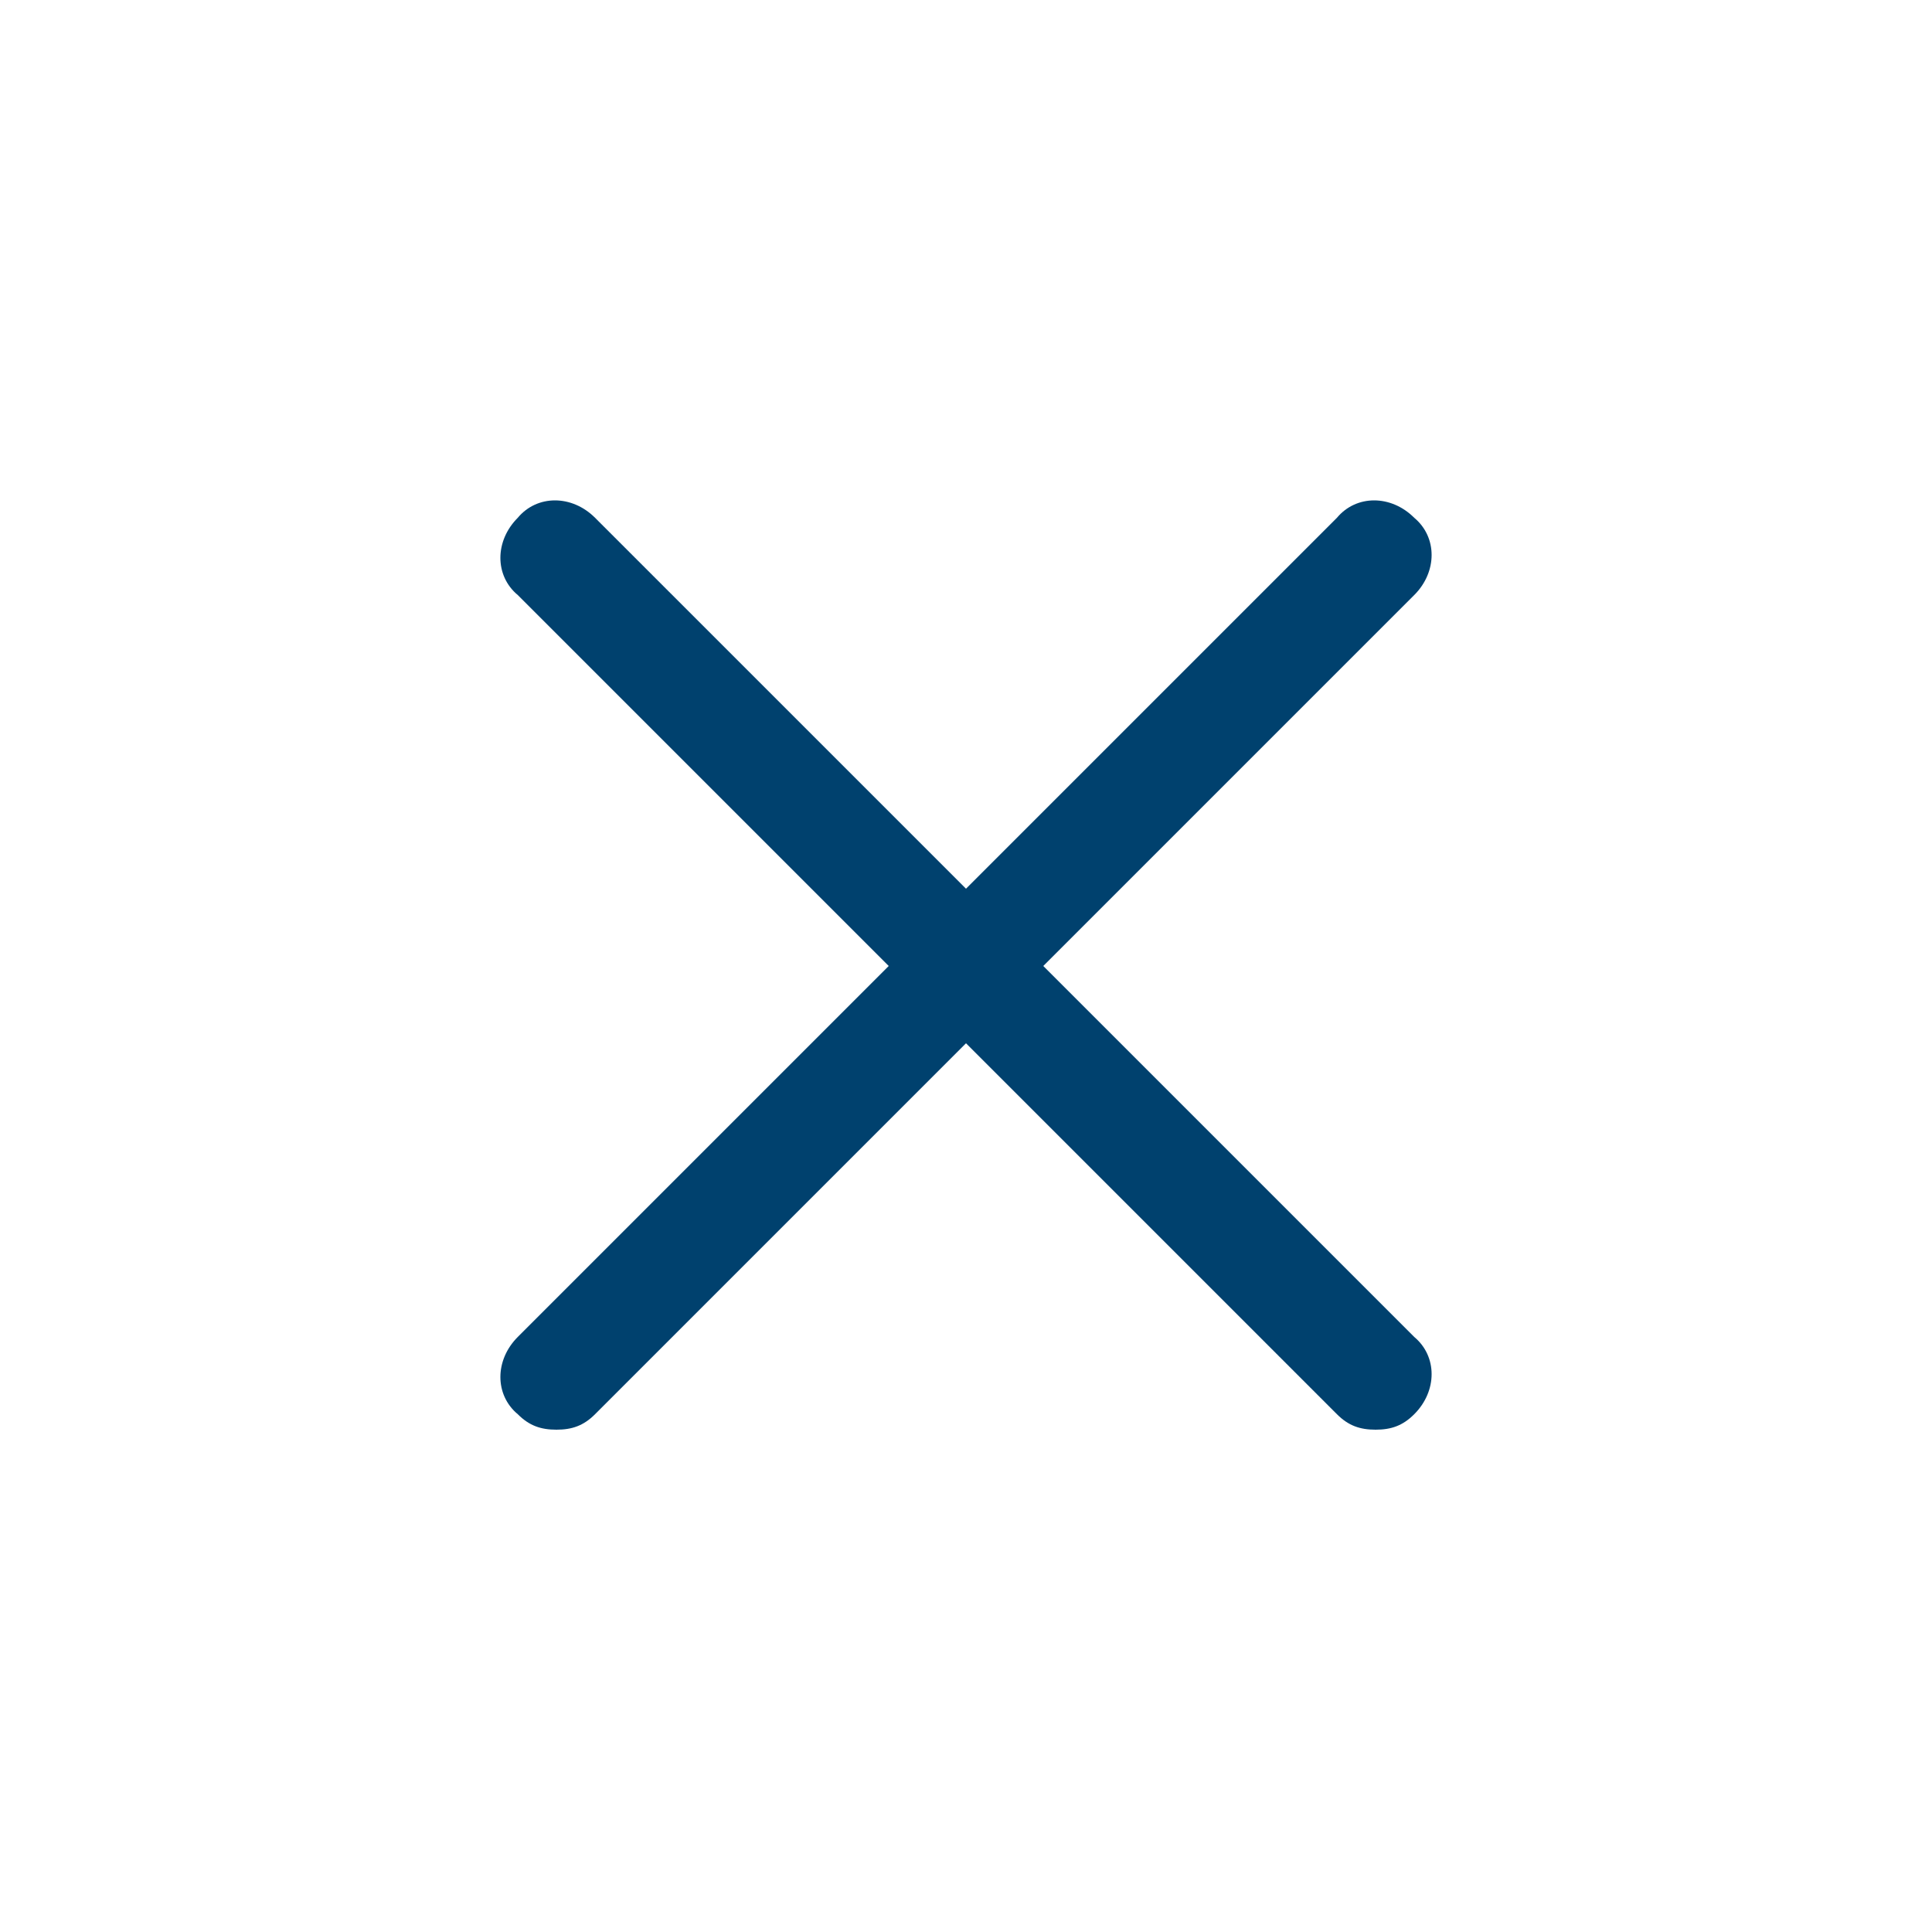 <?xml version="1.0" encoding="utf-8"?>
<!-- Generator: Adobe Illustrator 22.0.1, SVG Export Plug-In . SVG Version: 6.00 Build 0)  -->
<svg version="1.1" xmlns="http://www.w3.org/2000/svg" xmlns:xlink="http://www.w3.org/1999/xlink" x="0px" y="0px"
	 viewBox="0 0 50 50" style="enable-background:new 0 0 50 50;" xml:space="preserve">
<style type="text/css">
	.st0{display:none;}
	.st1{display:inline;fill:none;stroke:#00416E;stroke-width:2;stroke-linecap:round;stroke-linejoin:round;stroke-miterlimit:10;}
	.st2{fill:none;stroke:#00416E;stroke-width:2;stroke-linecap:round;stroke-linejoin:round;stroke-miterlimit:10;}
	.st3{fill:#00416E;}
	.st4{fill:none;stroke:#005A99;stroke-width:2;stroke-linecap:round;stroke-linejoin:round;stroke-miterlimit:10;}
	.st5{display:inline;}
	.st6{display:inline;fill:#00416E;}
</style>
<g id="_x30_1_x5F_Merkzettel" class="st0">
	<path class="st1" d="M19,16.4v16.9c0,3.1,2.9,5.7,6,5.7h0.3c3.1,0,5.7-2.6,5.7-5.7V16c0-2.5-2.1-4.6-4.6-4.6h0
		c-2.5,0-4.6,2.1-4.6,4.6v14.8c0,1.6,1.3,2.9,2.9,2.9h0c1.6,0,2.9-1.3,2.9-2.9V15.9"/>
	<rect x="1" y="1" class="st2" width="48" height="48"/>
	<path class="st3" d="M25.3,40H25c-3.8,0-7-3.1-7-6.7V16.4c0-0.6,0.4-1,1-1s1,0.4,1,1v16.9c0,2.5,2.3,4.7,5,4.7h0.3
		c2.6,0,4.7-2.1,4.7-4.7V16c0-2-1.6-3.6-3.6-3.6c-2,0-3.6,1.6-3.6,3.6v14.8c0,1,0.8,1.9,1.9,1.9s1.9-0.8,1.9-1.9V15.9
		c0-0.6,0.4-1,1-1s1,0.4,1,1v14.9c0,2.1-1.7,3.9-3.9,3.9s-3.9-1.7-3.9-3.9V16c0-3.1,2.5-5.6,5.6-5.6S32,12.9,32,16v17.3
		C32,37,29,40,25.3,40z"/>
	<path class="st3" d="M49,0H1C0.5,0,0,0.5,0,1v48c0,0.5,0.5,1,1,1h48c0.5,0,1-0.5,1-1V1C50,0.5,49.5,0,49,0z M48,48H2V2h46V48z"/>
	<polyline class="st4" points="17,20.1 17,38.6 33.6,38.6 33.6,24.5 	"/>
	<polyline class="st4" points="20.7,20.1 33.6,20.1 36,20.1 36,15.6 14.6,15.6 14.6,20.1 17,20.1 	"/>
	<path class="st4" d="M23.5,13.3C23.3,12,24.3,11,25.4,11c1,0,1.9,1.1,1.8,2.3"/>
</g>
<g id="_x30_2_x5F_Kontakt" class="st0">
	<rect x="1" y="1" class="st1" width="48" height="48"/>
	<g class="st5">
		<path class="st2" d="M27.8,23.9c2.3-1.1,3.9-3.5,3.9-6.3c0-3.9-3.2-7-7-7s-7,3.2-7,7c0,2.8,1.6,5.2,3.9,6.3"/>
		<path class="st2" d="M36.3,38H13.1c0,0-0.9-14.9,8.5-14.1"/>
		<path class="st2" d="M35.6,31.1c1.3,3.2,0.7,6.9,0.7,6.9H13.1"/>
	</g>
	<path class="st3" d="M12.1,38.1c0-0.4-0.5-9.1,3.7-13.2c0.9-0.9,2-1.5,3.1-1.8c-1.4-1.5-2.2-3.4-2.2-5.5c0-4.4,3.6-8,8-8
		c4.4,0,8,3.6,8,8c0,3.1-1.7,5.8-4.5,7.2c-0.5,0.2-1.1,0-1.3-0.5c-0.2-0.5,0-1.1,0.5-1.3c2.1-1,3.4-3.1,3.4-5.4c0-3.3-2.7-6-6-6
		s-6,2.7-6,6c0,2.3,1.3,4.4,3.4,5.4c0,0,0,0,0,0c0.1,0,0.1,0.1,0.2,0.2c0,0,0.1,0.1,0.1,0.1c0,0,0.1,0.1,0.1,0.2
		c0,0.1,0.1,0.1,0.1,0.2c0,0,0,0.1,0,0.1c0,0.1,0,0.2,0,0.2c0,0,0,0,0,0c0,0.1,0,0.1-0.1,0.2c0,0.1,0,0.1,0,0.2c0,0,0,0,0,0
		c0,0,0,0,0,0c-0.1,0.1-0.1,0.2-0.2,0.2c0,0,0,0-0.1,0c-0.1,0.1-0.2,0.1-0.3,0.2c0,0,0,0,0,0c-0.1,0-0.2,0.1-0.3,0.1c0,0,0,0,0,0
		c0,0,0,0,0,0c-1.8-0.2-3.2,0.3-4.4,1.4c-2.8,2.7-3.1,8.4-3.1,10.7h21.3c0.1-1.2,0.1-3.5-0.7-5.5c-0.2-0.5,0-1.1,0.6-1.3
		c0.5-0.2,1.1,0,1.3,0.6c1.4,3.4,0.8,7.2,0.8,7.4c0,0,0,0.1,0,0.1c0,0.1,0,0.1-0.1,0.2c0,0.1-0.1,0.1-0.1,0.2c0,0-0.1,0.1-0.1,0.1
		c-0.1,0.1-0.1,0.1-0.2,0.1c0,0-0.1,0-0.1,0.1c-0.1,0-0.2,0.1-0.4,0.1H13.1c-0.1,0-0.3,0-0.4-0.1c0,0-0.1-0.1-0.1-0.1
		c-0.1,0-0.1-0.1-0.2-0.1c0,0-0.1-0.1-0.1-0.1c0-0.1-0.1-0.1-0.1-0.2c0-0.1,0-0.1,0-0.2C12.1,38.2,12.1,38.1,12.1,38.1z"/>
	<path class="st3" d="M49,0H1C0.4,0,0,0.4,0,1v48c0,0.6,0.4,1,1,1h48c0.6,0,1-0.4,1-1V1C50,0.4,49.6,0,49,0z M48,48H2V2h46V48z"/>
</g>
<g id="_x30_3_x5F_Delete" class="st0">
	<polyline class="st2" points="17.1,21.2 17.1,39.5 33.6,39.5 33.6,25.5 	"/>
	<polyline class="st2" points="20.8,21.2 33.6,21.2 36,21.2 36,16.7 14.8,16.7 14.8,21.2 17.1,21.2 	"/>
	<path class="st2" d="M23.6,13.3C23.4,12,24.4,11,25.4,11c1,0,1.9,1.1,1.8,2.3"/>
	<rect x="1" y="1" class="st2" width="48" height="48"/>
	<path class="st6" d="M13.8,21.2v-4.5c0-0.6,0.4-1,1-1H36c0.6,0,1,0.4,1,1v4.5c0,0.6-0.4,1-1,1H20.8c-0.6,0-1-0.4-1-1s0.4-1,1-1H35
		v-2.5H15.8v2.5h1.4c0,0,0,0,0,0c0.6,0,1,0.4,1,1v17.3h14.5v-13c0-0.6,0.4-1,1-1s1,0.4,1,1v14c0,0.6-0.4,1-1,1H17.1
		c-0.6,0-1-0.4-1-1V22.2h-1.4C14.2,22.2,13.8,21.7,13.8,21.2z M23.7,14.3c0.5-0.1,0.9-0.6,0.9-1.1c-0.1-0.5,0.2-0.8,0.3-0.9
		c0.2-0.2,0.4-0.3,0.6-0.3c0.2,0,0.4,0.1,0.5,0.3c0.1,0.1,0.3,0.4,0.3,0.9c-0.1,0.5,0.3,1,0.9,1.1c0,0,0.1,0,0.1,0
		c0.5,0,0.9-0.4,1-0.9c0.1-0.9-0.1-1.8-0.7-2.4c-0.5-0.6-1.2-1-2-1c-0.8,0-1.6,0.3-2.1,0.9c-0.6,0.7-0.9,1.6-0.8,2.5
		C22.6,14,23.1,14.4,23.7,14.3z"/>
	<path class="st6" d="M49,0H1C0.4,0,0,0.4,0,1v48c0,0.6,0.4,1,1,1h48c0.6,0,1-0.4,1-1V1C50,0.4,49.6,0,49,0z M48,48H2V2h46V48z"/>
</g>
<g id="_x30_4_x5F_Liste" class="st0">
	<g class="st5">
		<rect class="st3" width="12.5" height="12.5"/>
		<rect x="18.8" class="st3" width="12.5" height="12.5"/>
		<rect x="37.5" class="st3" width="12.5" height="12.5"/>
	</g>
	<g class="st5">
		<rect y="37.5" class="st3" width="12.5" height="12.5"/>
		<rect x="18.8" y="37.5" class="st3" width="12.5" height="12.5"/>
		<rect x="37.5" y="37.5" class="st3" width="12.5" height="12.5"/>
	</g>
	<g class="st5">
		<rect y="18.8" class="st3" width="12.5" height="12.5"/>
		<rect x="18.8" y="18.8" class="st3" width="12.5" height="12.5"/>
		<rect x="37.5" y="18.8" class="st3" width="12.5" height="12.5"/>
	</g>
</g>
<g id="_x30_5_x5F_Kacheln" class="st0">
	<g class="st5">
		<rect x="28.5" class="st3" width="21.5" height="22"/>
		<rect class="st3" width="21.5" height="22"/>
		<rect x="28.5" y="29" class="st3" width="21.5" height="21"/>
		<rect y="29" class="st3" width="21.5" height="21"/>
	</g>
</g>
<g id="_x30_6_x5F_Suchlupe" class="st0">
	<rect x="1" y="1" class="st1" width="48" height="48"/>
	<g class="st5">
		<circle class="st2" cx="30.5" cy="19" r="11"/>
		<line class="st2" x1="23.2" y1="27.3" x2="8.5" y2="42"/>
	</g>
	<g class="st5">
		<path class="st3" d="M8.5,43c0.3,0,0.5-0.1,0.7-0.3l14.1-14.1c2,1.5,4.5,2.4,7.2,2.4c6.6,0,12-5.4,12-12s-5.4-12-12-12
			c-6.6,0-12,5.4-12,12c0,3.2,1.3,6.1,3.3,8.3l-14,14c-0.4,0.4-0.4,1,0,1.4C8,42.9,8.2,43,8.5,43z M30.5,9c5.5,0,10,4.5,10,10
			s-4.5,10-10,10c-5.5,0-10-4.5-10-10S25,9,30.5,9z"/>
	</g>
	<path class="st6" d="M49,0H1C0.4,0,0,0.4,0,1v48c0,0.6,0.4,1,1,1h48c0.6,0,1-0.4,1-1V1C50,0.4,49.6,0,49,0z M48,48H2V2h46V48z"/>
</g>
<g id="_x30_7_x5F_Warnsymbol">
	<path class="st3" d="M27,25l9.6-9.6c0.6-0.6,0.6-1.5,0-2c-0.6-0.6-1.5-0.6-2,0L25,23l-9.6-9.6c-0.6-0.6-1.5-0.6-2,0
		c-0.6,0.6-0.6,1.5,0,2L23,25l-9.6,9.6c-0.6,0.6-0.6,1.5,0,2c0.3,0.3,0.6,0.4,1,0.4s0.7-0.1,1-0.4L25,27l9.6,9.6
		c0.3,0.3,0.6,0.4,1,0.4s0.7-0.1,1-0.4c0.6-0.6,0.6-1.5,0-2L27,25z"/>
</g>
</svg>
